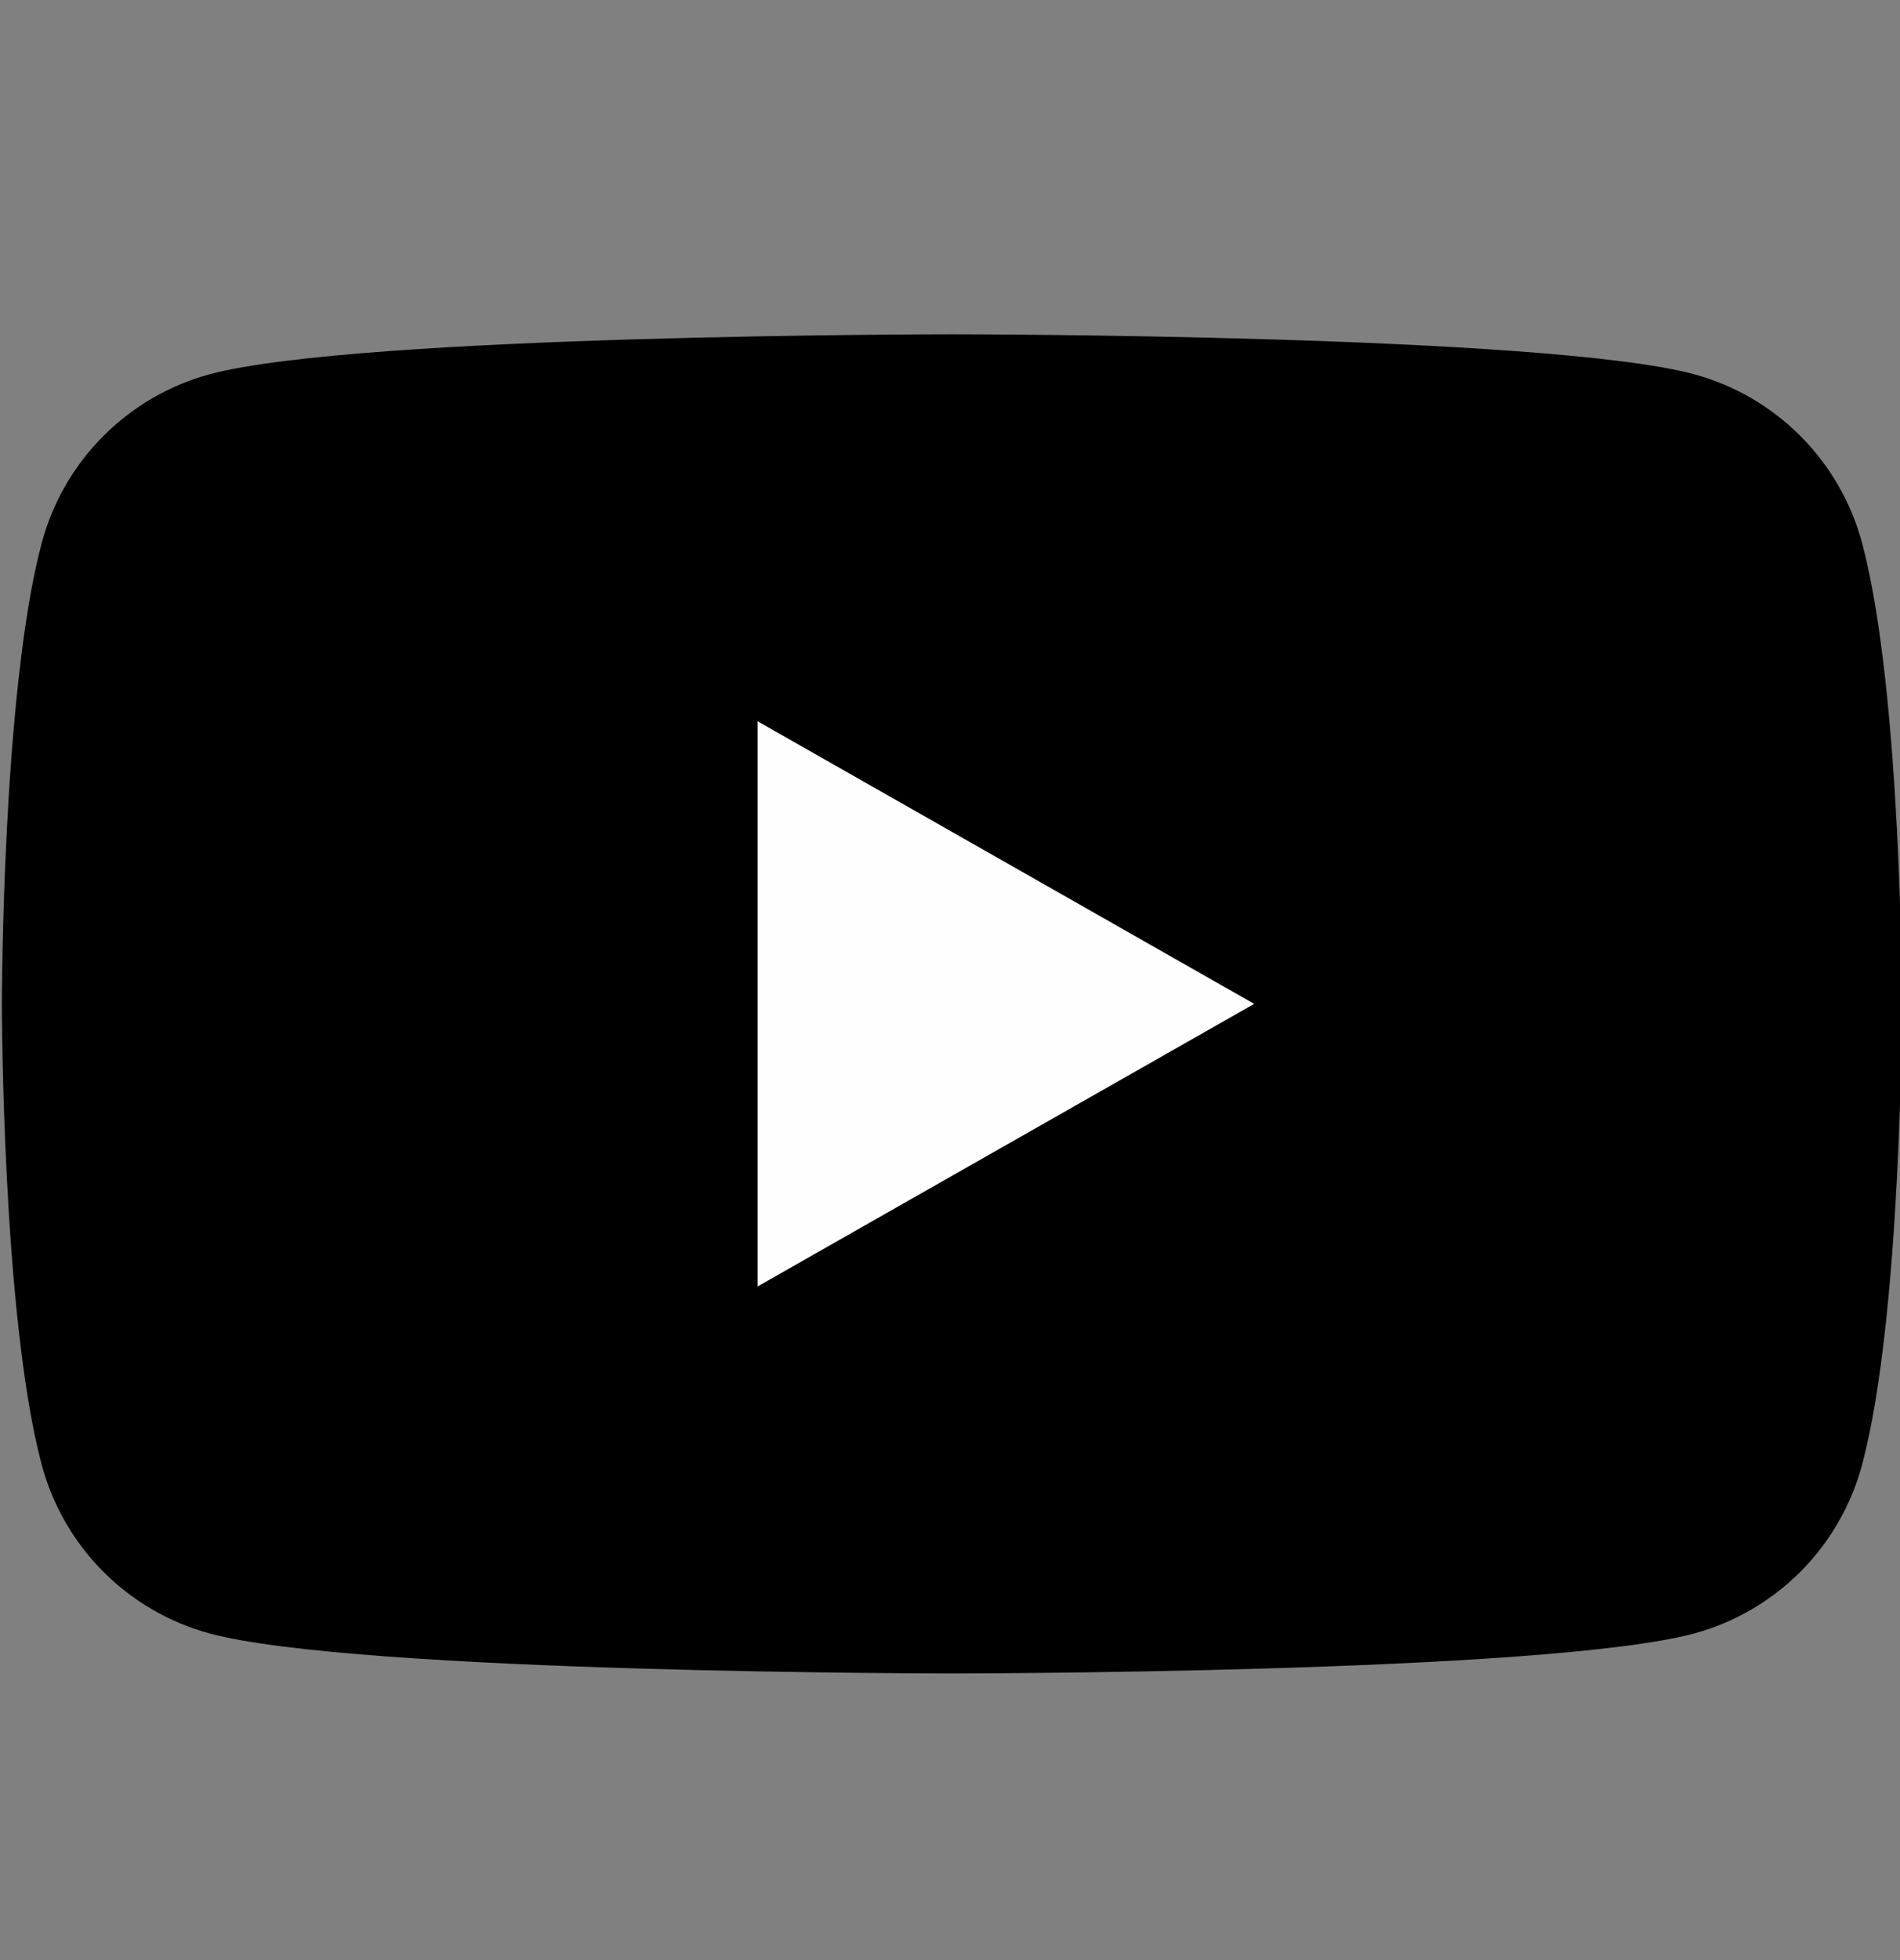 <svg width="32" height="33" viewBox="0 0 32 33" fill="none" xmlns="http://www.w3.org/2000/svg">
<rect x="0" y="0" width="32" height="33" fill="#808080" stroke="none"/>
<g clip-path="url(#clip0_33789_3101)">
<path d="M31.363 9.148C31.182 8.468 30.825 7.846 30.329 7.347C29.832 6.847 29.213 6.486 28.534 6.301C26.032 5.628 16.032 5.628 16.032 5.628C16.032 5.628 6.032 5.628 3.53 6.301C2.85 6.486 2.231 6.847 1.735 7.347C1.238 7.846 0.882 8.468 0.701 9.148C0.032 11.661 0.032 16.901 0.032 16.901C0.032 16.901 0.032 22.141 0.701 24.654C0.882 25.335 1.238 25.956 1.735 26.456C2.231 26.955 2.85 27.316 3.53 27.501C6.032 28.174 16.032 28.174 16.032 28.174C16.032 28.174 26.032 28.174 28.534 27.501C29.213 27.316 29.832 26.955 30.329 26.456C30.825 25.956 31.182 25.335 31.363 24.654C32.032 22.141 32.032 16.901 32.032 16.901C32.032 16.901 32.032 11.661 31.363 9.148Z" fill="black"/>
<path d="M12.759 21.659V12.143L21.123 16.901L12.759 21.659Z" fill="#FEFEFE"/>
</g>
<defs>
<clipPath id="clip0_33789_3101">
<rect width="32" height="32" fill="white" transform="translate(0 0.901)"/>
</clipPath>
</defs>
</svg>
